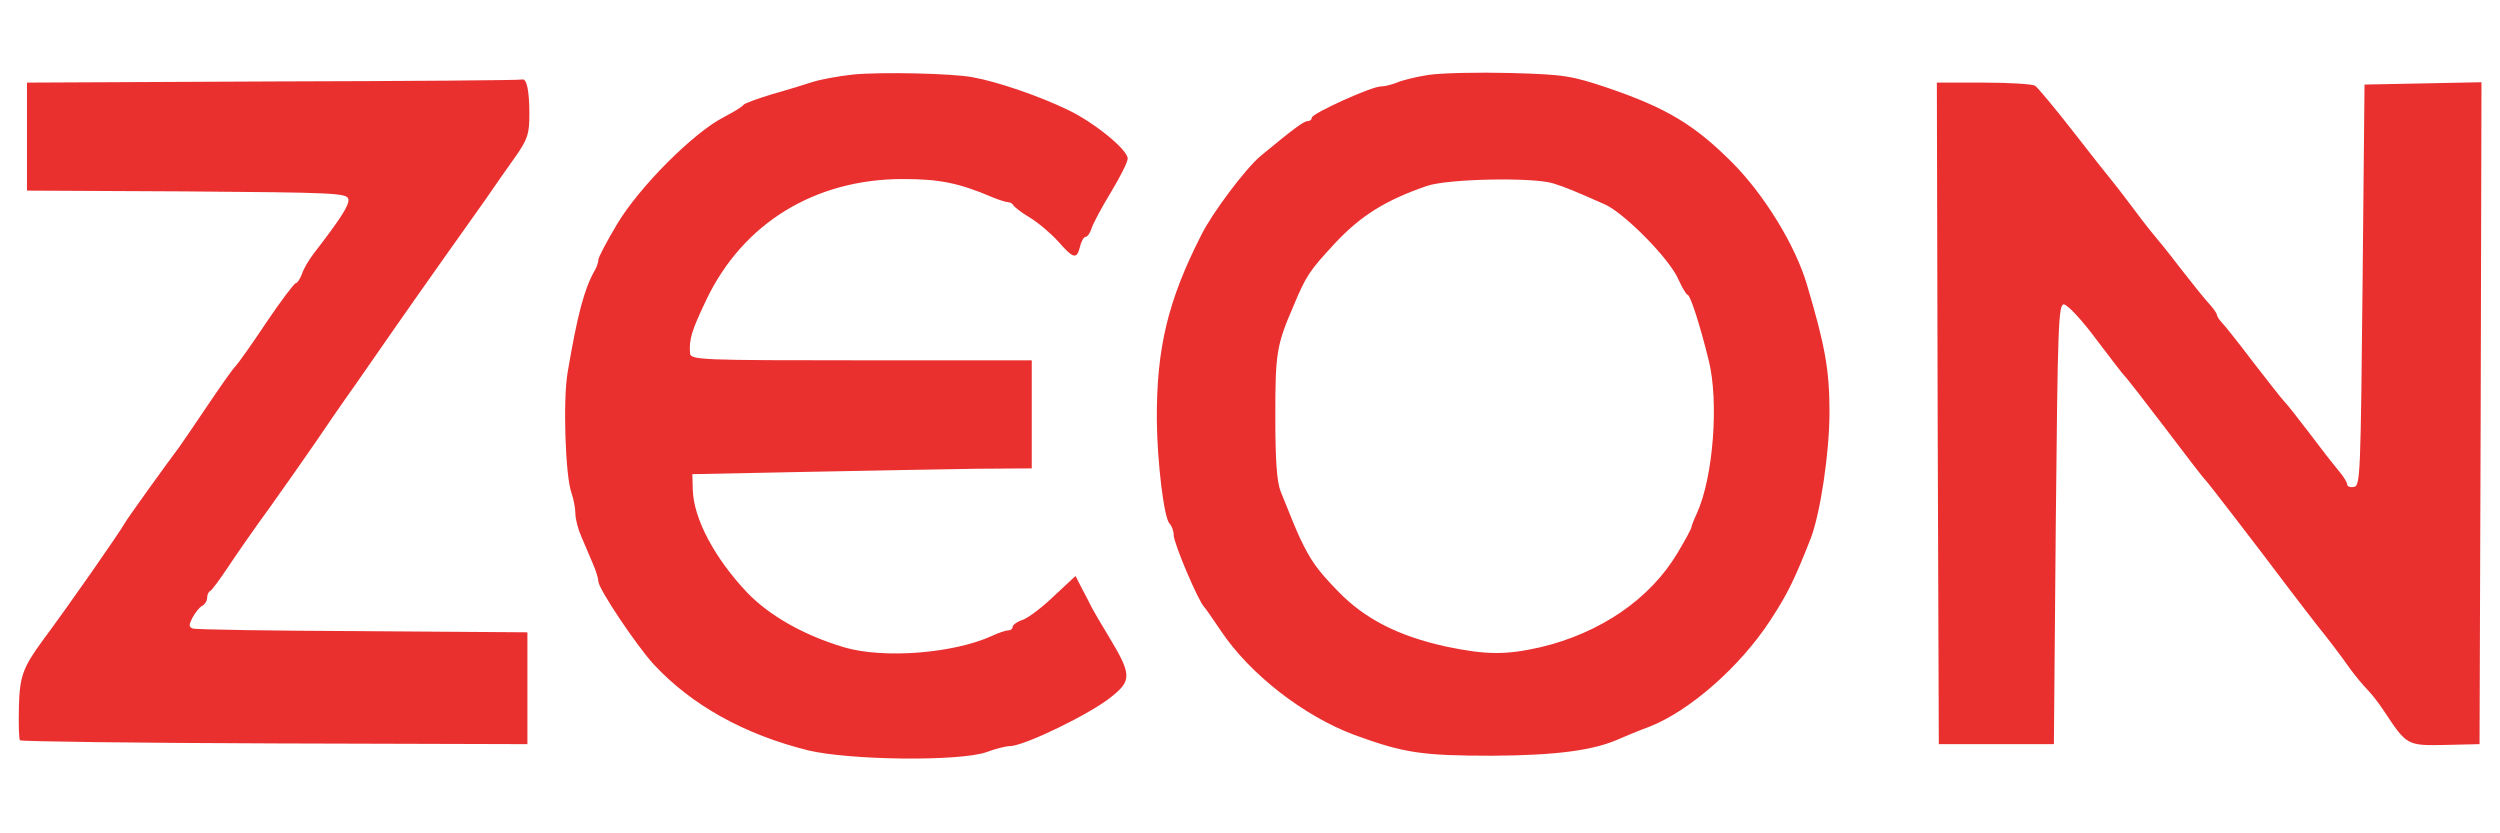 <?xml version="1.0" encoding="UTF-8"?>
<svg xmlns="http://www.w3.org/2000/svg" xmlns:xlink="http://www.w3.org/1999/xlink" width="135px" height="45px" viewBox="0 0 133 45" version="1.1">
  <g id="surface1">
    <path style=" stroke:none;fill-rule:nonzero;fill:rgb(91.765%,18.431%,18.431%);fill-opacity:1;" d="M 45.086 4.023 C 44.297 4.105 43.305 4.293 42.91 4.418 C 42.52 4.543 41.523 4.855 40.695 5.086 C 39.887 5.336 39.184 5.586 39.141 5.668 C 39.102 5.754 38.625 6.043 38.066 6.336 C 36.449 7.168 33.551 10.066 32.348 12.062 C 31.77 13.023 31.312 13.898 31.312 14.023 C 31.312 14.148 31.23 14.418 31.105 14.625 C 30.547 15.605 30.176 17.023 29.656 20.082 C 29.387 21.605 29.531 25.75 29.863 26.625 C 29.969 26.938 30.07 27.438 30.07 27.727 C 30.07 28.02 30.215 28.582 30.402 29 C 30.59 29.438 30.859 30.082 31.023 30.457 C 31.188 30.832 31.312 31.25 31.312 31.395 C 31.312 31.789 33.363 34.852 34.297 35.871 C 36.348 38.082 39.203 39.664 42.641 40.52 C 44.922 41.059 50.781 41.121 52.25 40.621 C 52.75 40.434 53.328 40.289 53.535 40.289 C 54.301 40.289 57.906 38.539 59.023 37.621 C 60.121 36.746 60.102 36.414 58.898 34.414 C 58.465 33.707 58.031 32.957 57.945 32.789 C 57.863 32.625 57.637 32.164 57.43 31.789 L 57.078 31.102 L 55.938 32.164 C 55.316 32.77 54.57 33.332 54.262 33.457 C 53.93 33.562 53.68 33.75 53.68 33.852 C 53.68 33.957 53.578 34.039 53.453 34.039 C 53.328 34.039 52.934 34.164 52.582 34.332 C 50.492 35.289 46.723 35.582 44.59 34.957 C 42.414 34.309 40.551 33.25 39.348 32 C 37.59 30.145 36.449 28 36.41 26.438 L 36.387 25.605 L 42.602 25.48 C 46.02 25.418 50.141 25.332 51.773 25.312 L 54.715 25.293 L 54.715 19.457 L 45.5 19.457 C 36.863 19.457 36.285 19.438 36.262 19.082 C 36.203 18.312 36.348 17.855 37.152 16.168 C 39.121 12.062 42.992 9.668 47.758 9.668 C 49.727 9.668 50.781 9.879 52.582 10.648 C 52.934 10.793 53.328 10.918 53.434 10.918 C 53.555 10.918 53.68 11 53.723 11.086 C 53.762 11.168 54.156 11.48 54.613 11.75 C 55.066 12.023 55.75 12.605 56.145 13.043 C 56.973 13.98 57.141 14.023 57.324 13.312 C 57.387 13.023 57.531 12.793 57.617 12.793 C 57.719 12.793 57.863 12.586 57.945 12.336 C 58.008 12.105 58.484 11.211 58.98 10.398 C 59.48 9.566 59.895 8.754 59.895 8.566 C 59.895 8.086 58.113 6.629 56.684 5.941 C 55.129 5.191 52.895 4.418 51.508 4.168 C 50.387 3.961 46.578 3.879 45.086 4.023 Z M 76.152 4.043 C 75.469 4.148 74.703 4.336 74.434 4.461 C 74.164 4.566 73.789 4.668 73.562 4.668 C 73.066 4.668 69.836 6.129 69.836 6.355 C 69.836 6.461 69.73 6.543 69.605 6.543 C 69.398 6.543 68.82 6.98 67.078 8.418 C 66.293 9.066 64.469 11.48 63.871 12.688 C 62.066 16.23 61.445 18.812 61.469 22.688 C 61.488 24.957 61.859 27.977 62.152 28.27 C 62.273 28.395 62.379 28.664 62.379 28.895 C 62.379 29.332 63.703 32.457 64.035 32.789 C 64.098 32.852 64.492 33.414 64.926 34.062 C 66.48 36.395 69.398 38.664 72.133 39.684 C 74.805 40.664 75.797 40.809 79.566 40.809 C 83.09 40.789 85.098 40.52 86.508 39.871 C 86.734 39.77 87.438 39.477 88.059 39.246 C 90.234 38.395 92.945 36.02 94.582 33.52 C 95.535 32.062 95.887 31.332 96.777 29.082 C 97.297 27.727 97.793 24.438 97.793 22.25 C 97.793 19.957 97.543 18.625 96.57 15.355 C 95.949 13.25 94.273 10.523 92.555 8.793 C 90.523 6.754 89.012 5.836 85.844 4.754 C 83.855 4.086 83.48 4.023 80.543 3.941 C 78.824 3.898 76.836 3.941 76.152 4.043 Z M 82.859 9.898 C 83.586 10.129 83.98 10.293 85.676 11.043 C 86.754 11.543 89.156 13.98 89.633 15.086 C 89.84 15.543 90.066 15.918 90.129 15.918 C 90.273 15.918 90.793 17.523 91.27 19.457 C 91.828 21.688 91.52 25.77 90.629 27.727 C 90.461 28.082 90.336 28.414 90.336 28.477 C 90.336 28.539 90.008 29.164 89.59 29.852 C 88.121 32.332 85.43 34.188 82.156 34.957 C 80.312 35.371 79.277 35.371 77.082 34.914 C 74.535 34.352 72.715 33.438 71.262 31.938 C 70.125 30.77 69.773 30.27 69.191 29.039 C 68.965 28.539 68.82 28.207 68.156 26.539 C 67.949 26.02 67.867 24.855 67.867 22.48 C 67.867 19.082 67.93 18.645 68.84 16.543 C 69.543 14.855 69.711 14.625 71.098 13.125 C 72.484 11.648 73.812 10.812 76.047 10.043 C 77.188 9.648 81.762 9.566 82.859 9.898 Z M 13.75 4.398 L 0.457 4.461 L 0.457 10.293 L 9.09 10.336 C 16.98 10.398 17.75 10.418 17.812 10.754 C 17.871 11.062 17.438 11.75 15.926 13.711 C 15.676 14.043 15.387 14.523 15.305 14.793 C 15.203 15.062 15.055 15.293 14.973 15.293 C 14.891 15.293 14.164 16.25 13.379 17.418 C 12.59 18.605 11.848 19.645 11.723 19.77 C 11.598 19.875 10.895 20.875 10.168 21.957 C 9.445 23.043 8.762 24.02 8.676 24.145 C 8.016 25.02 5.902 27.957 5.738 28.25 C 5.406 28.832 2.691 32.727 1.324 34.559 C 0.227 36.059 0.062 36.52 0.02 38.184 C 0 39.121 0.02 39.934 0.082 39.977 C 0.145 40.039 6.336 40.121 13.836 40.145 L 27.48 40.184 L 27.48 34.145 L 18.578 34.082 C 13.688 34.062 9.547 34 9.402 33.938 C 9.195 33.852 9.195 33.75 9.383 33.375 C 9.527 33.102 9.754 32.812 9.898 32.727 C 10.066 32.645 10.188 32.438 10.188 32.27 C 10.188 32.125 10.25 31.957 10.355 31.914 C 10.438 31.875 10.871 31.289 11.328 30.602 C 11.785 29.914 12.797 28.457 13.605 27.352 C 14.395 26.25 15.469 24.707 15.988 23.957 C 16.508 23.188 17.48 21.77 18.164 20.812 C 18.848 19.832 19.82 18.438 20.336 17.688 C 20.855 16.938 21.973 15.355 22.824 14.148 C 23.672 12.961 24.75 11.438 25.203 10.793 C 25.66 10.129 26.383 9.086 26.82 8.48 C 27.504 7.504 27.586 7.23 27.586 6.148 C 27.586 4.898 27.441 4.211 27.191 4.293 C 27.129 4.336 21.082 4.379 13.75 4.398 Z M 103.633 22.312 L 103.695 40.184 L 109.91 40.184 L 110.012 28.312 C 110.117 17.543 110.156 16.438 110.445 16.438 C 110.633 16.438 111.422 17.273 112.188 18.312 C 112.953 19.332 113.656 20.23 113.719 20.293 C 113.801 20.355 114.773 21.605 115.914 23.105 C 117.031 24.582 118.008 25.855 118.09 25.918 C 118.191 26 121.152 29.852 122.543 31.707 C 122.77 32.02 123.473 32.914 124.094 33.727 C 124.738 34.52 125.523 35.559 125.836 36.02 C 126.164 36.477 126.621 37.02 126.828 37.227 C 127.035 37.434 127.449 37.957 127.719 38.371 C 128.961 40.246 128.961 40.27 131.031 40.227 L 132.895 40.184 L 132.957 22.312 L 133 4.441 L 129.852 4.504 L 126.684 4.566 L 126.578 15.398 C 126.477 25.5 126.457 26.23 126.125 26.293 C 125.918 26.332 125.75 26.27 125.75 26.168 C 125.75 26.062 125.566 25.75 125.336 25.48 C 124.777 24.793 124.738 24.75 123.617 23.27 C 123.078 22.562 122.52 21.855 122.375 21.707 C 122.23 21.562 121.465 20.582 120.676 19.562 C 119.891 18.523 119.125 17.562 118.98 17.418 C 118.836 17.273 118.711 17.062 118.711 17 C 118.711 16.918 118.504 16.625 118.234 16.336 C 117.965 16.043 117.262 15.148 116.641 14.355 C 116.02 13.543 115.457 12.855 115.395 12.793 C 115.336 12.73 114.816 12.086 114.258 11.336 C 113.699 10.586 113.117 9.836 112.973 9.668 C 112.828 9.504 111.895 8.316 110.922 7.066 C 109.93 5.793 109.02 4.711 108.895 4.629 C 108.77 4.543 107.527 4.461 106.117 4.461 L 103.59 4.461 Z M 103.633 22.312 "></path>
  </g>
</svg>
